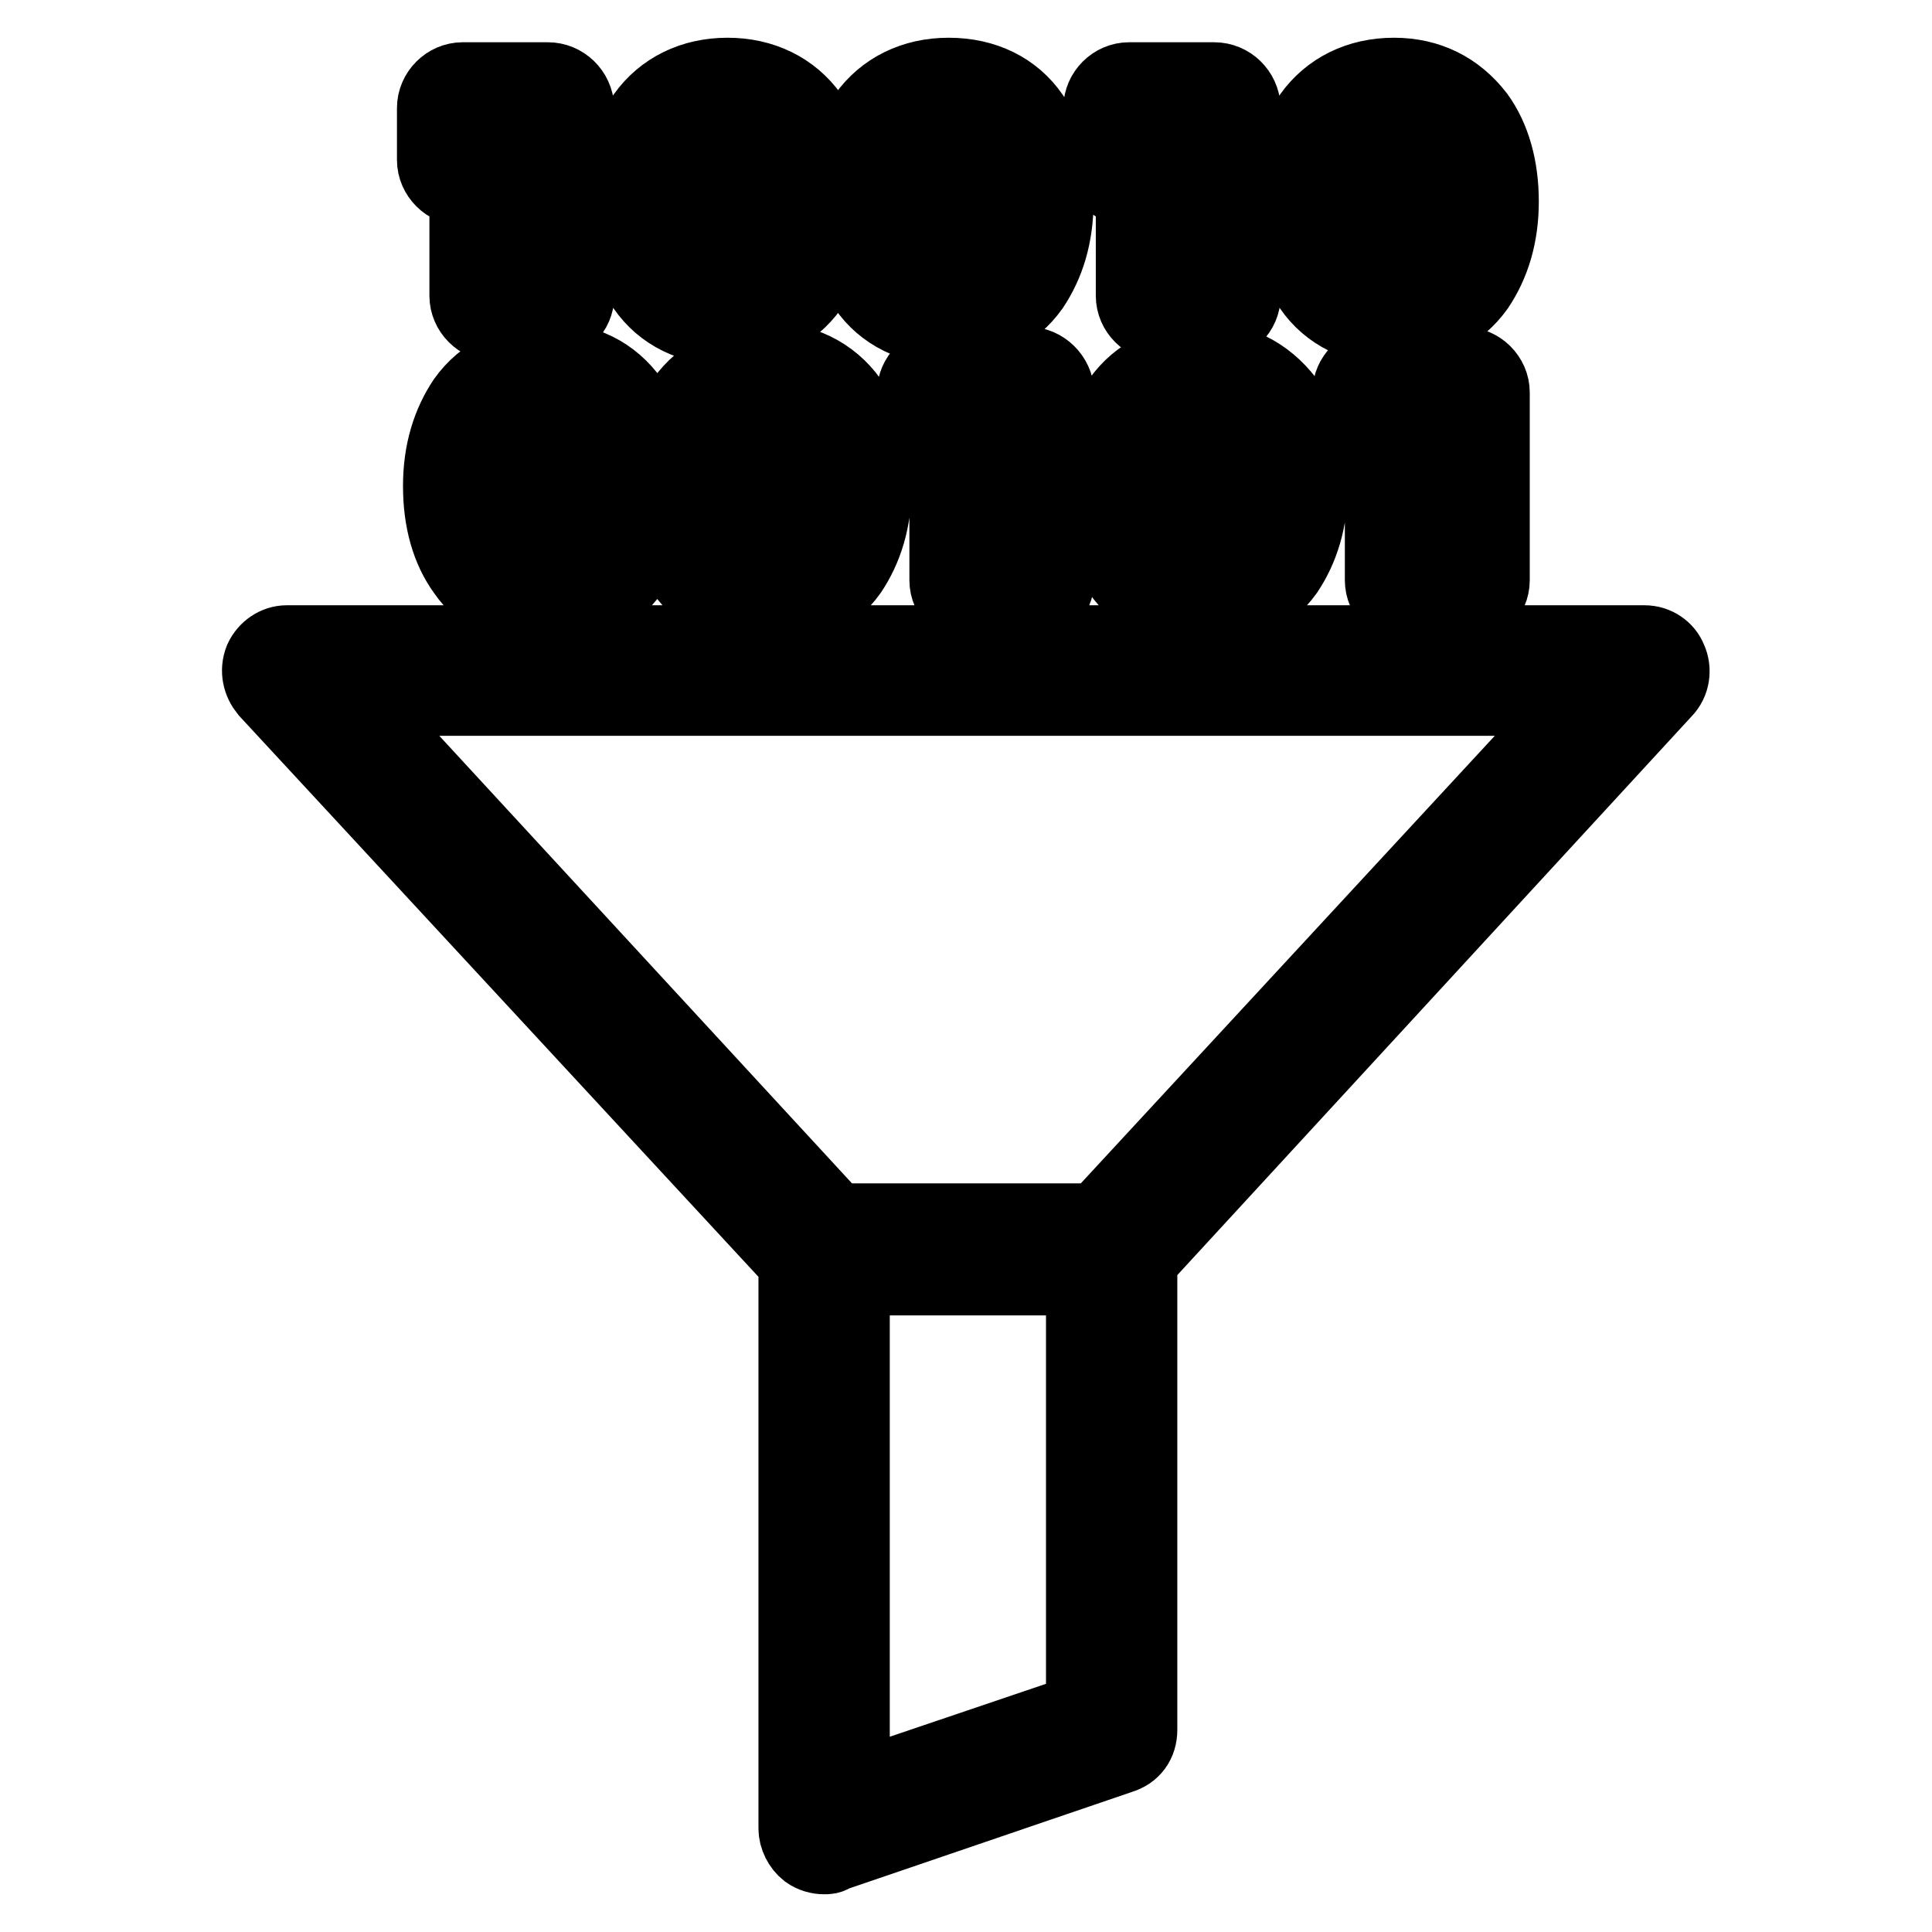 <?xml version="1.0" encoding="utf-8"?>
<!-- Svg Vector Icons : http://www.onlinewebfonts.com/icon -->
<!DOCTYPE svg PUBLIC "-//W3C//DTD SVG 1.1//EN" "http://www.w3.org/Graphics/SVG/1.1/DTD/svg11.dtd">
<svg version="1.1" xmlns="http://www.w3.org/2000/svg" xmlns:xlink="http://www.w3.org/1999/xlink" x="0px" y="0px" viewBox="0 0 256 256" enable-background="new 0 0 256 256" xml:space="preserve">
<g> <path stroke-width="10" fill-opacity="0" stroke="#000000"  d="M72.6,14.3v24.9h-7.1v-18h-4.3v-6.9H72.6 M72.6,10.6H61.3c-2,0-3.7,1.7-3.7,3.7v6.9c0,2,1.7,3.7,3.7,3.7 h0.6v14.3c0,2,1.7,3.7,3.7,3.7h7.1c2,0,3.7-1.7,3.7-3.7V14.3C76.3,12.2,74.6,10.6,72.6,10.6z M96.4,13.7c3.5,0,6.1,1.3,8,3.7 c1.7,2.2,2.4,5.4,2.4,9.1c0,3.7-0.9,6.7-2.4,9.1c-1.9,2.4-4.5,3.7-8,3.7c-3.5,0-6.1-1.3-8-3.7c-1.7-2.2-2.4-5.4-2.4-9.1 c0-3.7,0.9-6.7,2.4-9.1C90.1,15,92.9,13.7,96.4,13.7 M96.4,32.7c1.1,0,1.9-0.4,2.2-1.3c0.7-1.1,0.9-2.8,0.9-4.8 c0-2-0.4-3.7-0.9-4.8c-0.6-0.9-1.1-1.3-2.2-1.3c-1.1,0-1.9,0.4-2.4,1.3c-0.7,1.1-0.9,2.8-0.9,4.8c0,2,0.4,3.7,0.9,4.8 C94.5,32.3,95.3,32.7,96.4,32.7 M96.4,10c-4.6,0-8.5,1.9-11,5.4c-2,3-3.2,6.7-3.2,11.3c0,4.5,1.1,8.4,3.2,11.3 c2.4,3.5,6.3,5.4,11,5.4c4.6,0,8.5-1.9,11-5.4c2-3,3.2-6.7,3.2-11.3c0-4.5-1.1-8.4-3.2-11.3C104.9,11.9,101,10,96.4,10z  M125.7,13.7c3.5,0,6.1,1.3,8,3.7c1.7,2.2,2.4,5.4,2.4,9.1c0,3.7-0.9,6.7-2.4,9.1c-1.9,2.4-4.5,3.7-8,3.7s-6.1-1.3-8-3.7 c-1.7-2.2-2.4-5.4-2.4-9.1c0-3.7,0.9-6.7,2.4-9.1C119.6,15,122.2,13.7,125.7,13.7 M125.7,32.7c1.1,0,1.9-0.4,2.2-1.3 c0.7-1.1,0.9-2.8,0.9-4.8c0-2-0.4-3.7-0.9-4.8c-0.6-0.9-1.1-1.3-2.2-1.3c-1.1,0-1.9,0.4-2.4,1.3c-0.7,1.1-0.9,2.8-0.9,4.8 c0,2,0.4,3.7,0.9,4.8C123.9,32.3,124.6,32.7,125.7,32.7 M125.7,10c-4.6,0-8.5,1.9-11,5.4c-2,3-3.2,6.7-3.2,11.3 c0,4.5,1.1,8.4,3.2,11.3c2.4,3.5,6.3,5.4,11,5.4s8.5-1.9,11-5.4c2-3,3.2-6.7,3.2-11.3c0-4.5-1.1-8.4-3.2-11.3 C134.3,11.9,130.4,10,125.7,10z M160.9,14.3v24.9h-7.1v-18h-4.3v-6.9H160.9 M160.9,10.6h-11.3c-2,0-3.7,1.7-3.7,3.7v6.9 c0,2,1.7,3.7,3.7,3.7h0.6v14.3c0,2,1.7,3.7,3.7,3.7h7.1c2,0,3.7-1.7,3.7-3.7V14.3C164.6,12.2,162.9,10.6,160.9,10.6L160.9,10.6z  M184.7,13.7c3.5,0,6.1,1.3,8,3.7c1.7,2.2,2.4,5.4,2.4,9.1c0,3.7-0.9,6.7-2.4,9.1c-1.9,2.4-4.5,3.7-8,3.7s-6.1-1.3-8-3.7 c-1.7-2.2-2.4-5.4-2.4-9.1c0-3.7,0.9-6.7,2.4-9.1C178.3,15,181.1,13.7,184.7,13.7 M184.7,32.7c1.1,0,1.9-0.4,2.2-1.3 c0.7-1.1,0.9-2.8,0.9-4.8c0-2-0.4-3.7-0.9-4.8c-0.6-0.9-1.1-1.3-2.2-1.3c-1.1,0-1.9,0.4-2.4,1.3c-0.7,1.1-0.9,2.8-0.9,4.8 c0,2,0.4,3.7,0.9,4.8C182.8,32.3,183.5,32.7,184.7,32.7 M184.7,10c-4.6,0-8.5,1.9-11,5.4c-2,3-3.2,6.7-3.2,11.3 c0,4.5,1.1,8.4,3.2,11.3c2.4,3.5,6.3,5.4,11,5.4s8.5-1.9,11-5.4c2-3,3.2-6.7,3.2-11.3c0-4.5-1.1-8.4-3.2-11.3 C193,11.9,189.3,10,184.7,10z M72.6,51.4c3.5,0,6.1,1.3,8,3.7c1.7,2.2,2.4,5.4,2.4,9.1c0,3.7-0.9,6.7-2.4,9.1 c-1.9,2.4-4.5,3.7-8,3.7c-3.5,0-6.1-1.3-8-3.7c-1.7-2.2-2.4-5.4-2.4-9.1c0-3.7,0.9-6.7,2.4-9.1C66.5,52.7,69.1,51.4,72.6,51.4  M72.6,70.4c1.1,0,1.9-0.4,2.2-1.3c0.7-1.1,0.9-2.8,0.9-4.8c0-2-0.4-3.7-0.9-4.8c-0.6-0.9-1.1-1.3-2.2-1.3c-1.1,0-1.9,0.4-2.4,1.3 c-0.7,1.1-0.9,2.8-0.9,4.8c0,2,0.4,3.7,0.9,4.8C70.7,70,71.5,70.4,72.6,70.4 M72.6,47.7c-4.6,0-8.5,1.9-11,5.4 c-2,3-3.2,6.7-3.2,11.3c0,4.6,1.1,8.4,3.2,11.3c2.4,3.5,6.3,5.4,11,5.4c4.6,0,8.5-1.9,11-5.4c2-3,3.2-6.7,3.2-11.3 c0-4.5-1.1-8.4-3.2-11.3C81.1,49.6,77.4,47.7,72.6,47.7z M101.6,51.4c3.5,0,6.1,1.3,8,3.7c1.7,2.2,2.4,5.4,2.4,9.1 c0,3.7-0.9,6.7-2.4,9.1c-1.9,2.4-4.5,3.7-8,3.7c-3.5,0-6.1-1.3-8-3.7c-1.7-2.2-2.4-5.4-2.4-9.1c0-3.7,0.9-6.7,2.4-9.1 C95.3,52.7,98.1,51.4,101.6,51.4 M101.6,70.4c1.1,0,1.9-0.4,2.2-1.3c0.7-1.1,0.9-2.8,0.9-4.8c0-2-0.4-3.7-0.9-4.8 c-0.6-0.9-1.1-1.3-2.2-1.3c-1.1,0-1.9,0.4-2.4,1.3c-0.7,1.1-0.9,2.8-0.9,4.8c0,2,0.4,3.7,0.9,4.8C99.7,70,100.5,70.4,101.6,70.4  M101.6,47.7c-4.6,0-8.5,1.9-11,5.4c-2,3-3.2,6.7-3.2,11.3c0,4.5,1.1,8.4,3.2,11.3c2.4,3.5,6.3,5.4,11,5.4c4.6,0,8.5-1.9,11-5.4 c2-3,3.2-6.7,3.2-11.3c0-4.5-1.1-8.4-3.2-11.3C110.1,49.6,106.2,47.7,101.6,47.7z M136.2,52v24.9h-7.1v-18h-4.3V52H136.2  M136.2,48.3h-11.3c-2,0-3.7,1.7-3.7,3.7v6.9c0,2,1.7,3.7,3.7,3.7h0.6v14.3c0,2,1.7,3.7,3.7,3.7h7.1c2,0,3.7-1.7,3.7-3.7V52 C139.9,50,138.2,48.3,136.2,48.3z M159.4,51.4c3.5,0,6.1,1.3,8,3.7c1.7,2.2,2.4,5.4,2.4,9.1c0,3.7-0.9,6.7-2.4,9.1 c-1.9,2.4-4.5,3.7-8,3.7c-3.5,0-6.1-1.3-8-3.7c-1.7-2.2-2.4-5.4-2.4-9.1c0-3.7,0.9-6.7,2.4-9.1C153.1,52.7,155.9,51.4,159.4,51.4  M159.4,70.4c1.1,0,1.9-0.4,2.2-1.3c0.7-1.1,0.9-2.8,0.9-4.8c0-2-0.4-3.7-0.9-4.8c-0.6-0.9-1.1-1.3-2.2-1.3c-1.1,0-1.9,0.4-2.4,1.3 c-0.7,1.1-0.9,2.8-0.9,4.8c0,2,0.4,3.7,0.9,4.8C157.5,70,158.3,70.4,159.4,70.4 M159.4,47.7c-4.6,0-8.5,1.9-11,5.4 c-2,3-3.2,6.7-3.2,11.3c0,4.5,1.1,8.4,3.2,11.3c2.4,3.5,6.3,5.4,11,5.4c4.6,0,8.5-1.9,11-5.4c2-3,3.2-6.7,3.2-11.3 c0-4.5-1.1-8.4-3.2-11.3C167.7,49.6,164,47.7,159.4,47.7z M193.9,52v24.9h-7.1v-18h-4.3V52H193.9 M193.9,48.3h-11.3 c-2,0-3.7,1.7-3.7,3.7v6.9c0,2,1.7,3.7,3.7,3.7h0.6v14.3c0,2,1.7,3.7,3.7,3.7h7.1c2,0,3.7-1.7,3.7-3.7V52 C197.7,50,196,48.3,193.9,48.3L193.9,48.3z M147.1,169.3h-37.9c-1.1,0-2-0.4-2.8-1.1l-71-76.7c-0.9-1.1-1.3-2.6-0.7-4.1 c0.6-1.3,1.9-2.2,3.3-2.2h179.9c1.5,0,2.8,0.9,3.3,2.2c0.6,1.3,0.4,3-0.7,4.1l-70.6,76.7C149.2,168.9,148.2,169.3,147.1,169.3 L147.1,169.3z M110.7,161.8h34.7l64.1-69.3H46.8L110.7,161.8z M109.2,246c-0.7,0-1.5-0.2-2.2-0.7c-0.9-0.7-1.5-1.9-1.5-3v-76.7 c0-2,1.7-3.7,3.7-3.7h38.1c2,0,3.7,1.7,3.7,3.7v63.6c0,1.7-0.9,3-2.6,3.5l-38.1,13C110,246,109.6,246,109.2,246z M112.9,169.3v67.8 l30.7-10.4v-57.4H112.9z"/></g>
</svg>